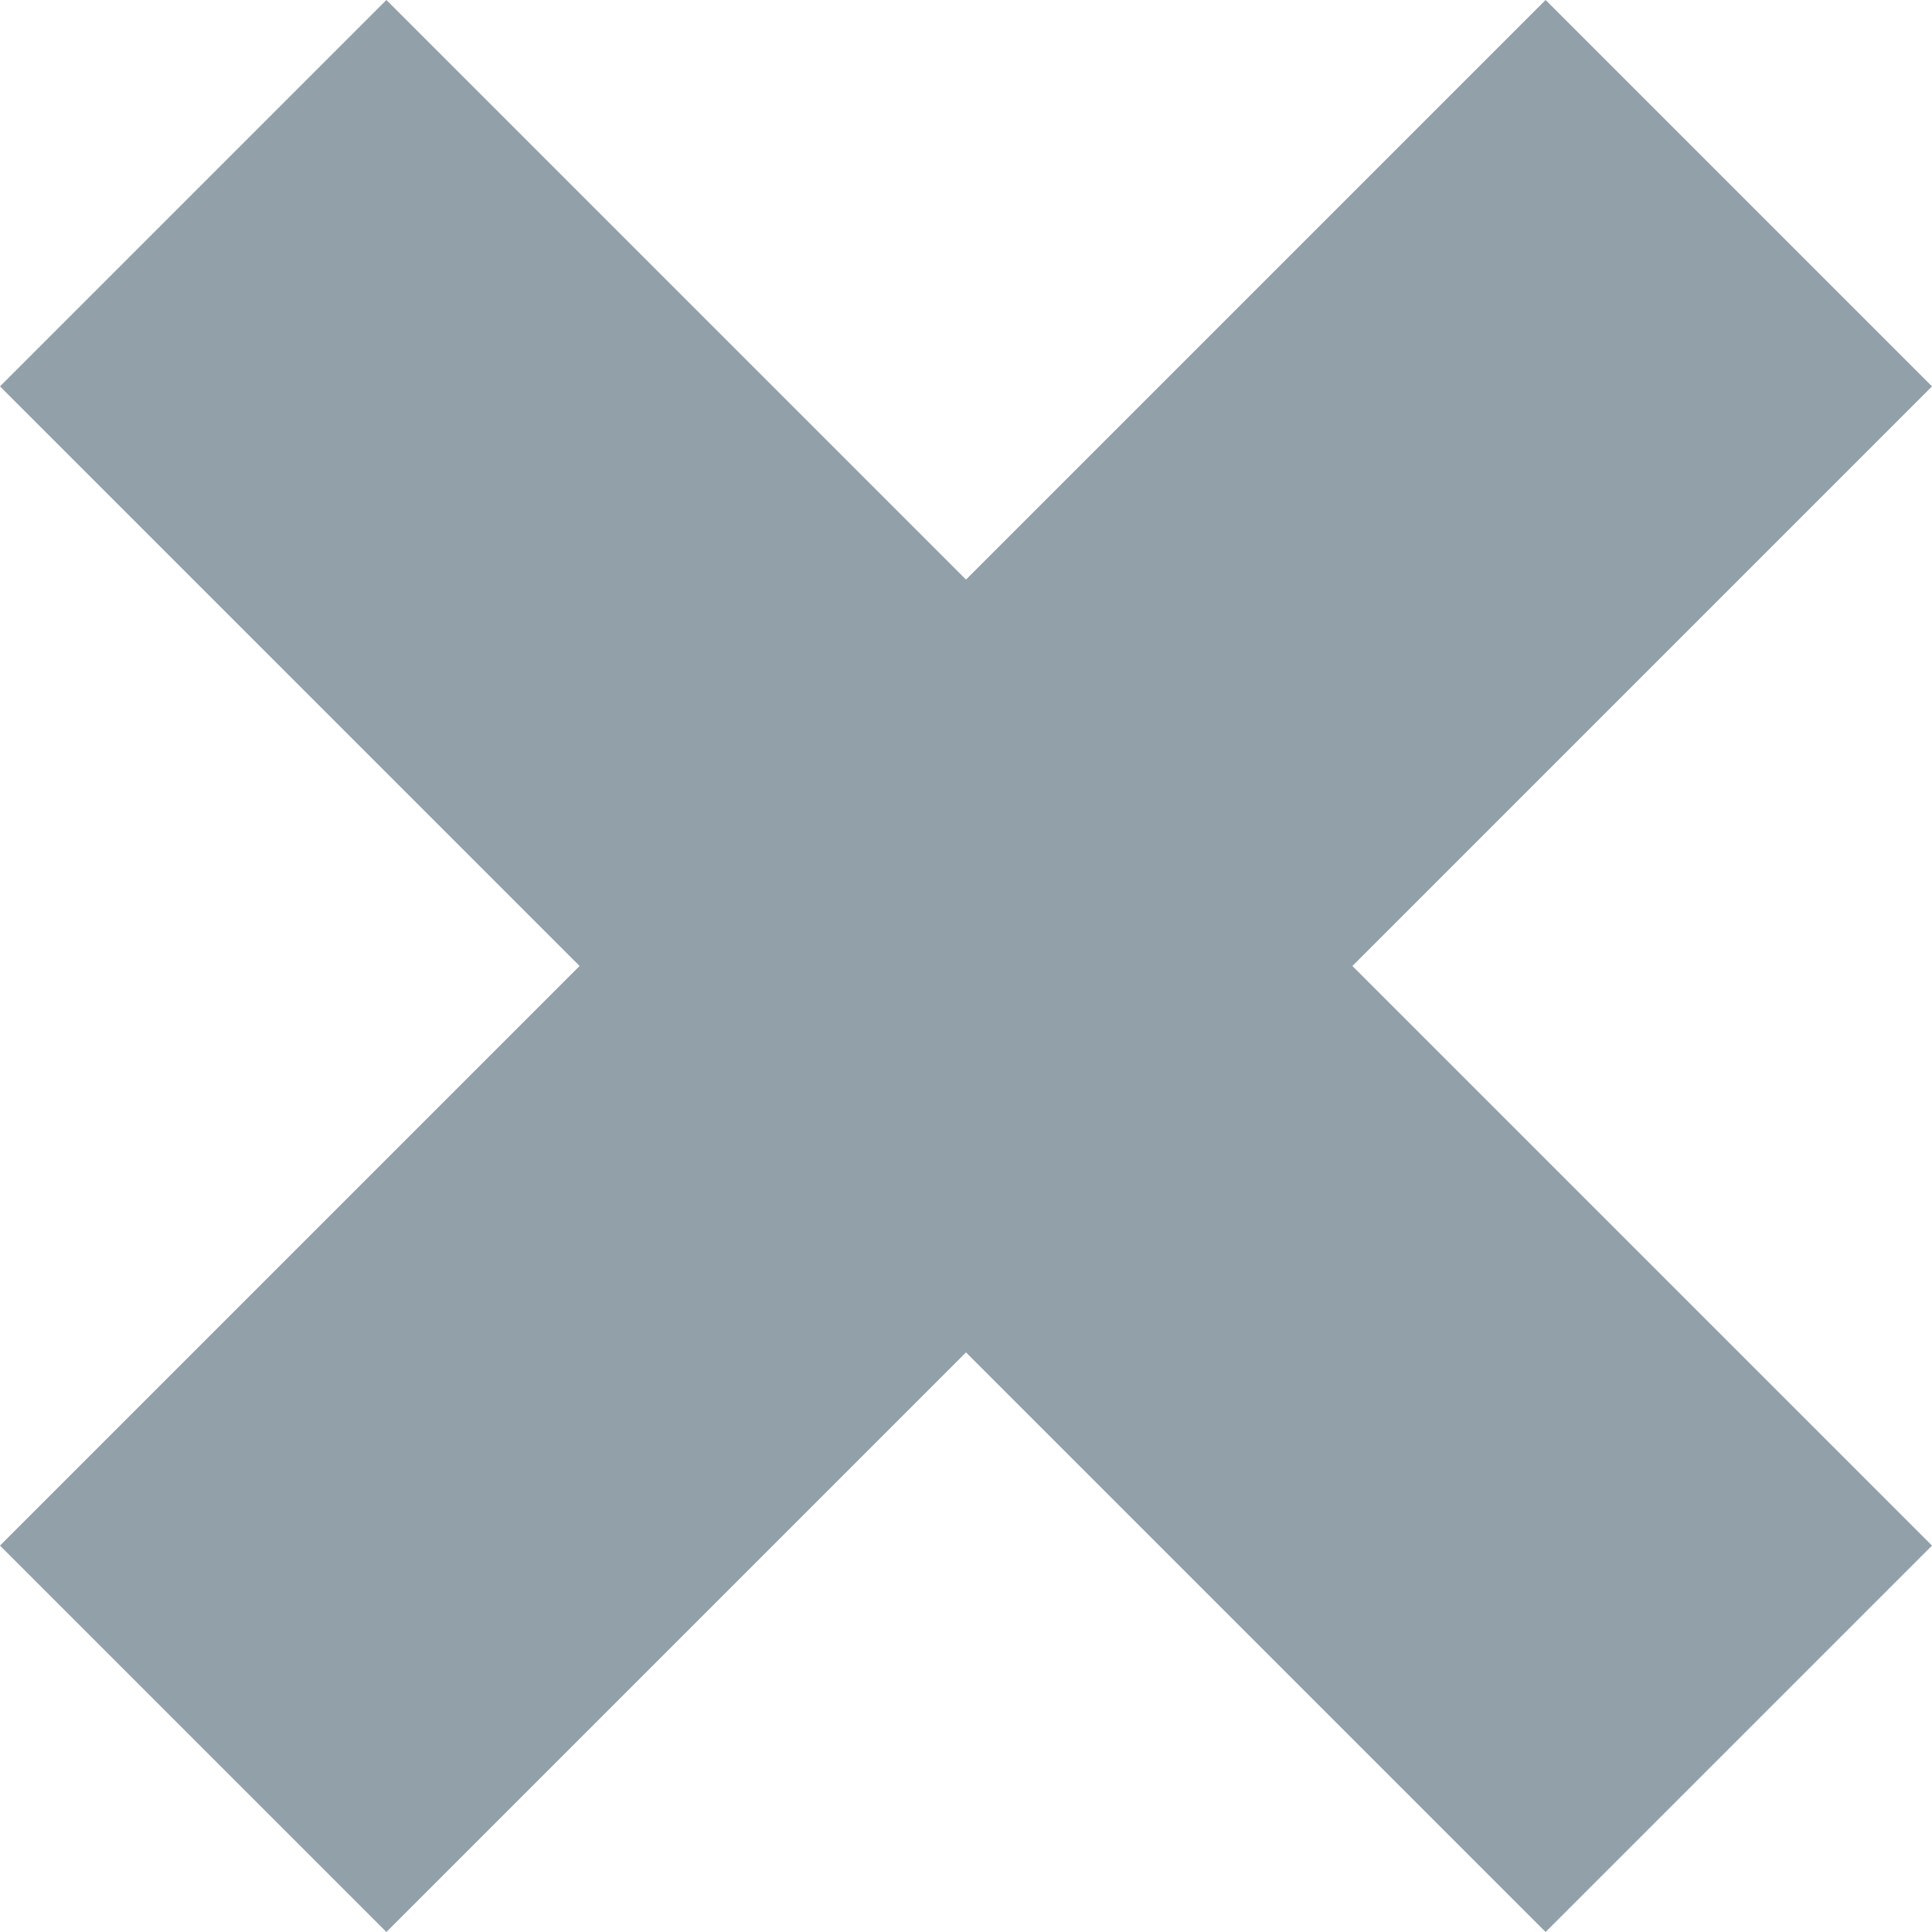 <?xml version="1.0" encoding="utf-8"?>
<!-- Generator: Adobe Illustrator 21.1.0, SVG Export Plug-In . SVG Version: 6.00 Build 0)  -->
<svg version="1.1" id="Layer_1" xmlns="http://www.w3.org/2000/svg" xmlns:xlink="http://www.w3.org/1999/xlink" x="0px" y="0px"
	 viewBox="0 0 10 10" style="enable-background:new 0 0 10 10;" xml:space="preserve">
<style type="text/css">
	.st0{fill:#92A0A9;}
</style>
<polygon class="st0" points="10,2 8,0 5,3 2,0 0,2 3,5 0,8 2,10 5,7 8,10 10,8 7,5 "/>
</svg>
